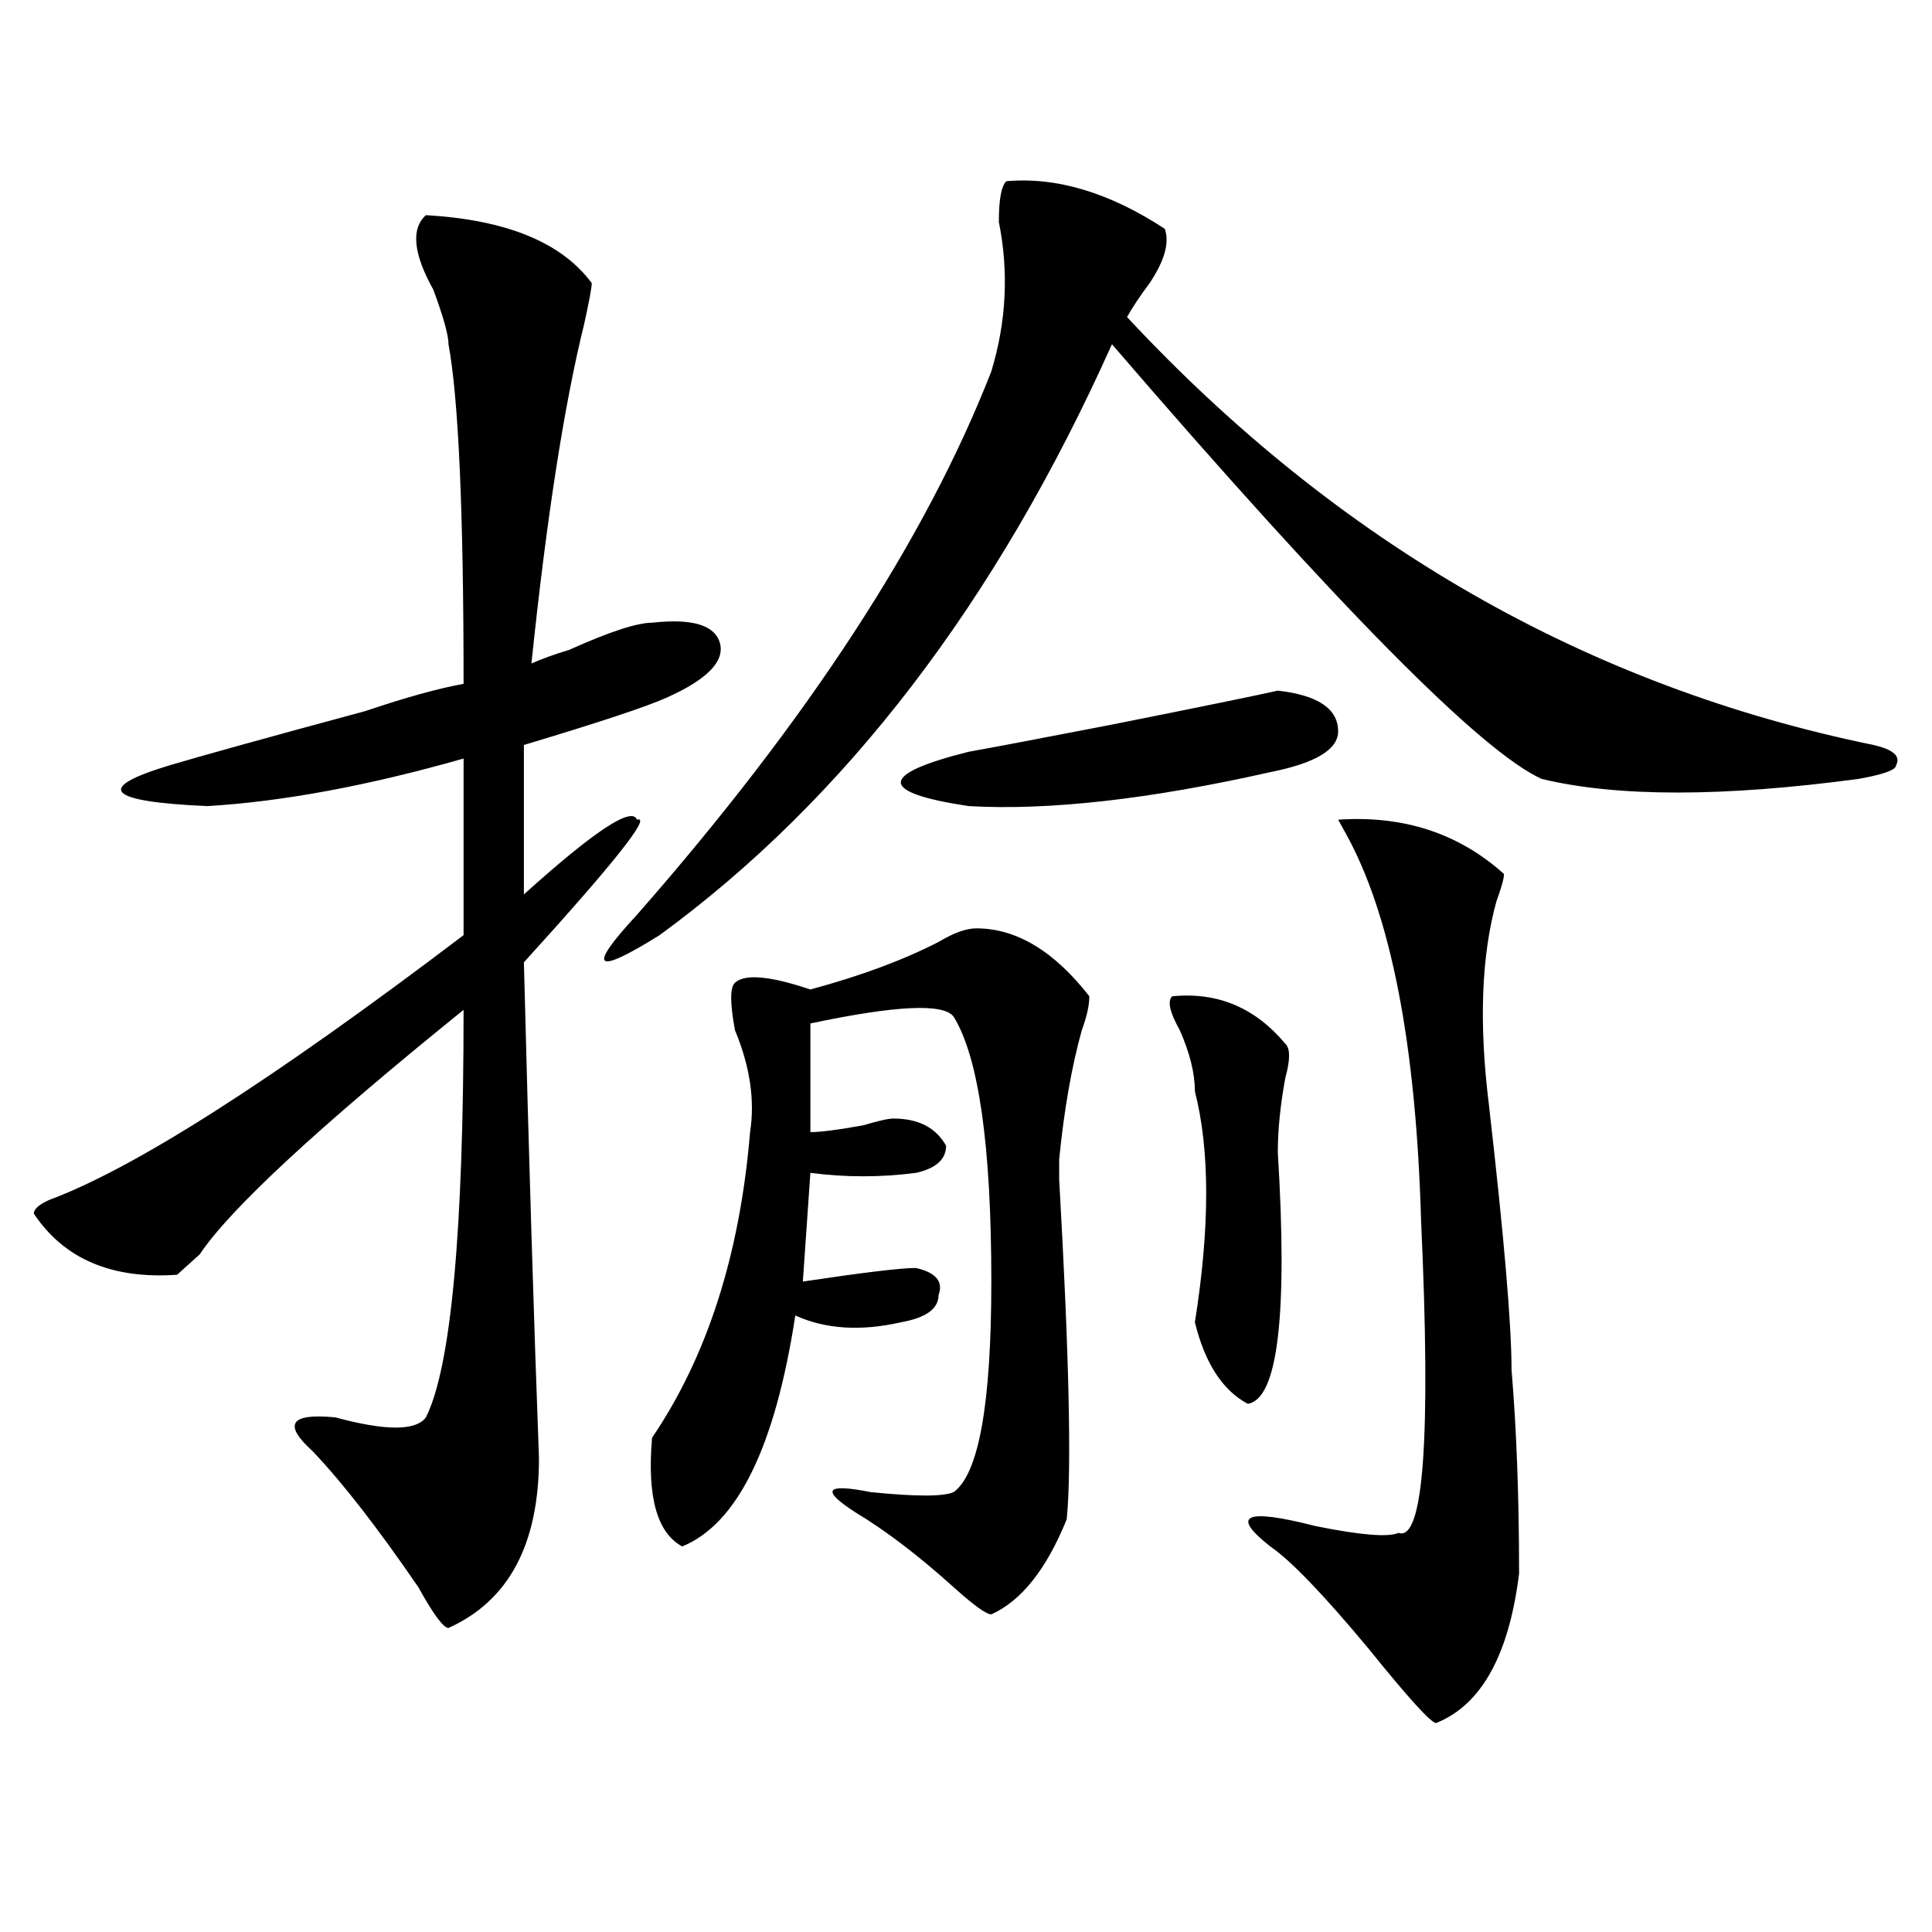 <?xml version="1.0" encoding="utf-8"?>
<!-- Generator: Adobe Illustrator 16.0.0, SVG Export Plug-In . SVG Version: 6.00 Build 0)  -->
<!DOCTYPE svg PUBLIC "-//W3C//DTD SVG 1.1//EN" "http://www.w3.org/Graphics/SVG/1.1/DTD/svg11.dtd">
<svg version="1.1" id="图层_1" xmlns="http://www.w3.org/2000/svg" xmlns:xlink="http://www.w3.org/1999/xlink" x="0px" y="0px"
	 width="1000px" height="1000px" viewBox="0 0 1000 1000" enable-background="new 0 0 1000 1000" xml:space="preserve">
<path d="M220.434,111.375c41.585,2.362,70.242,14.063,85.852,35.156c0,2.362-1.341,9.394-3.902,21.094
	c-10.427,42.188-19.512,100.8-27.316,175.781c5.183-2.307,11.707-4.669,19.512-7.031c20.792-9.338,35.121-14.063,42.926-14.063
	c20.792-2.307,32.499,1.209,35.121,10.547c2.562,9.394-6.524,18.787-27.316,28.125c-10.427,4.725-35.121,12.909-74.145,24.609
	v77.344c36.401-32.794,55.913-45.703,58.535-38.672c7.805-2.307-11.707,22.303-58.535,73.828
	c2.562,100.8,5.183,186.328,7.805,256.641c0,44.55-15.609,73.828-46.828,87.891c-2.622,0-7.805-7.031-15.609-21.094
	c-20.853-30.432-39.023-53.888-54.633-70.313c-15.609-14.063-11.707-19.885,11.707-17.578c25.976,7.031,41.585,7.031,46.828,0
	c12.987-25.763,19.512-96.075,19.512-210.938c-75.485,60.975-120.973,103.162-136.582,126.563
	c-5.243,4.725-9.146,8.24-11.707,10.547c-33.841,2.362-58.535-8.185-74.145-31.641c0-2.307,2.562-4.669,7.805-7.031
	c44.206-16.369,115.729-62.072,214.629-137.109v-91.406c-49.45,14.063-93.656,22.303-132.68,24.609
	c-52.071-2.307-58.535-9.338-19.512-21.094c15.609-4.669,49.39-14.063,101.461-28.125c20.792-7.031,37.683-11.7,50.73-14.063
	c0-89.044-2.622-147.656-7.805-175.781c0-4.669-2.622-14.063-7.805-28.125C213.909,131.315,212.629,118.406,220.434,111.375z
	 M520.914,93.797c25.976-2.307,53.292,5.878,81.949,24.609c2.562,7.031,0,16.425-7.805,28.125
	c-5.243,7.031-9.146,12.909-11.707,17.578c109.266,117.225,238.043,191.053,386.332,221.484
	c10.366,2.362,14.269,5.878,11.707,10.547c0,2.362-6.524,4.725-19.512,7.031c-70.242,9.394-124.875,9.394-163.898,0
	c-31.219-14.063-105.363-89.044-222.434-225c-59.876,133.594-137.923,235.547-234.141,305.859
	c-33.841,21.094-37.743,17.578-11.707-10.547c88.413-100.744,149.569-194.513,183.41-281.25c7.805-25.763,9.085-51.525,3.902-77.344
	C517.012,103.19,518.292,96.159,520.914,93.797z M505.305,480.516c20.792,0,40.304,11.756,58.535,35.156
	c0,4.725-1.341,10.547-3.902,17.578c-5.243,18.787-9.146,41.034-11.707,66.797v10.547c5.183,91.406,6.464,150.019,3.902,175.781
	c-10.427,25.763-23.414,42.188-39.023,49.219c-2.622,0-9.146-4.725-19.512-14.063c-18.231-16.425-35.121-29.278-50.73-38.672
	c-18.231-11.7-15.609-15.216,7.805-10.547c23.414,2.362,37.683,2.362,42.926,0c12.987-9.338,19.512-45.703,19.512-108.984
	c0-70.313-6.524-116.016-19.512-137.109c-5.243-7.031-29.938-5.822-74.145,3.516v56.25c5.183,0,14.269-1.153,27.316-3.516
	c7.805-2.307,12.987-3.516,15.609-3.516c12.987,0,22.073,4.725,27.316,14.063c0,7.031-5.243,11.756-15.609,14.063
	c-18.231,2.362-36.462,2.362-54.633,0l-3.902,56.25c31.219-4.669,50.73-7.031,58.535-7.031c10.366,2.362,14.269,7.031,11.707,14.063
	c0,7.031-6.524,11.756-19.512,14.063c-20.853,4.725-39.023,3.516-54.633-3.516c-10.427,68.006-29.938,107.831-58.535,119.531
	c-13.048-7.031-18.231-25.763-15.609-56.25c28.597-42.188,45.487-94.922,50.73-158.203c2.562-16.369,0-33.947-7.805-52.734
	c-2.622-14.063-2.622-22.247,0-24.609c5.183-4.669,18.171-3.516,39.023,3.516c25.976-7.031,48.108-15.216,66.34-24.609
	C493.598,482.878,500.062,480.516,505.305,480.516z M661.398,357.469c20.792,2.362,31.219,9.394,31.219,21.094
	c0,9.394-11.707,16.425-35.121,21.094c-62.438,14.063-114.509,19.94-156.094,17.578c-46.828-7.031-46.828-16.369,0-28.125
	c12.987-2.307,37.683-7.031,74.145-14.063C622.375,365.709,650.972,359.831,661.398,357.469z M606.766,515.672
	c23.414-2.307,42.926,5.878,58.535,24.609c2.562,2.362,2.562,8.24,0,17.578c-2.622,14.063-3.902,26.972-3.902,38.672
	c5.183,84.375,0,127.771-15.609,130.078c-13.048-7.031-22.134-21.094-27.316-42.188c7.805-49.219,7.805-89.044,0-119.531
	c0-9.338-2.622-19.885-7.805-31.641C605.425,523.912,604.144,518.034,606.766,515.672z M778.469,452.391
	c0,2.362-1.341,7.031-3.902,14.063c-7.805,28.125-9.146,63.281-3.902,105.469c7.805,68.006,11.707,113.709,11.707,137.109
	c2.562,30.487,3.902,65.644,3.902,105.469c-5.243,42.188-19.512,67.95-42.926,77.344c-2.622,0-14.329-12.909-35.121-38.672
	c-23.414-28.125-40.364-45.703-50.73-52.734c-20.853-16.369-13.048-19.885,23.414-10.547c23.414,4.725,37.683,5.878,42.926,3.516
	c12.987,4.725,16.89-49.219,11.707-161.719c-2.622-91.406-15.609-158.203-39.023-200.391l-3.902-7.031
	C726.397,421.959,755.055,431.297,778.469,452.391z"/>
</svg>
